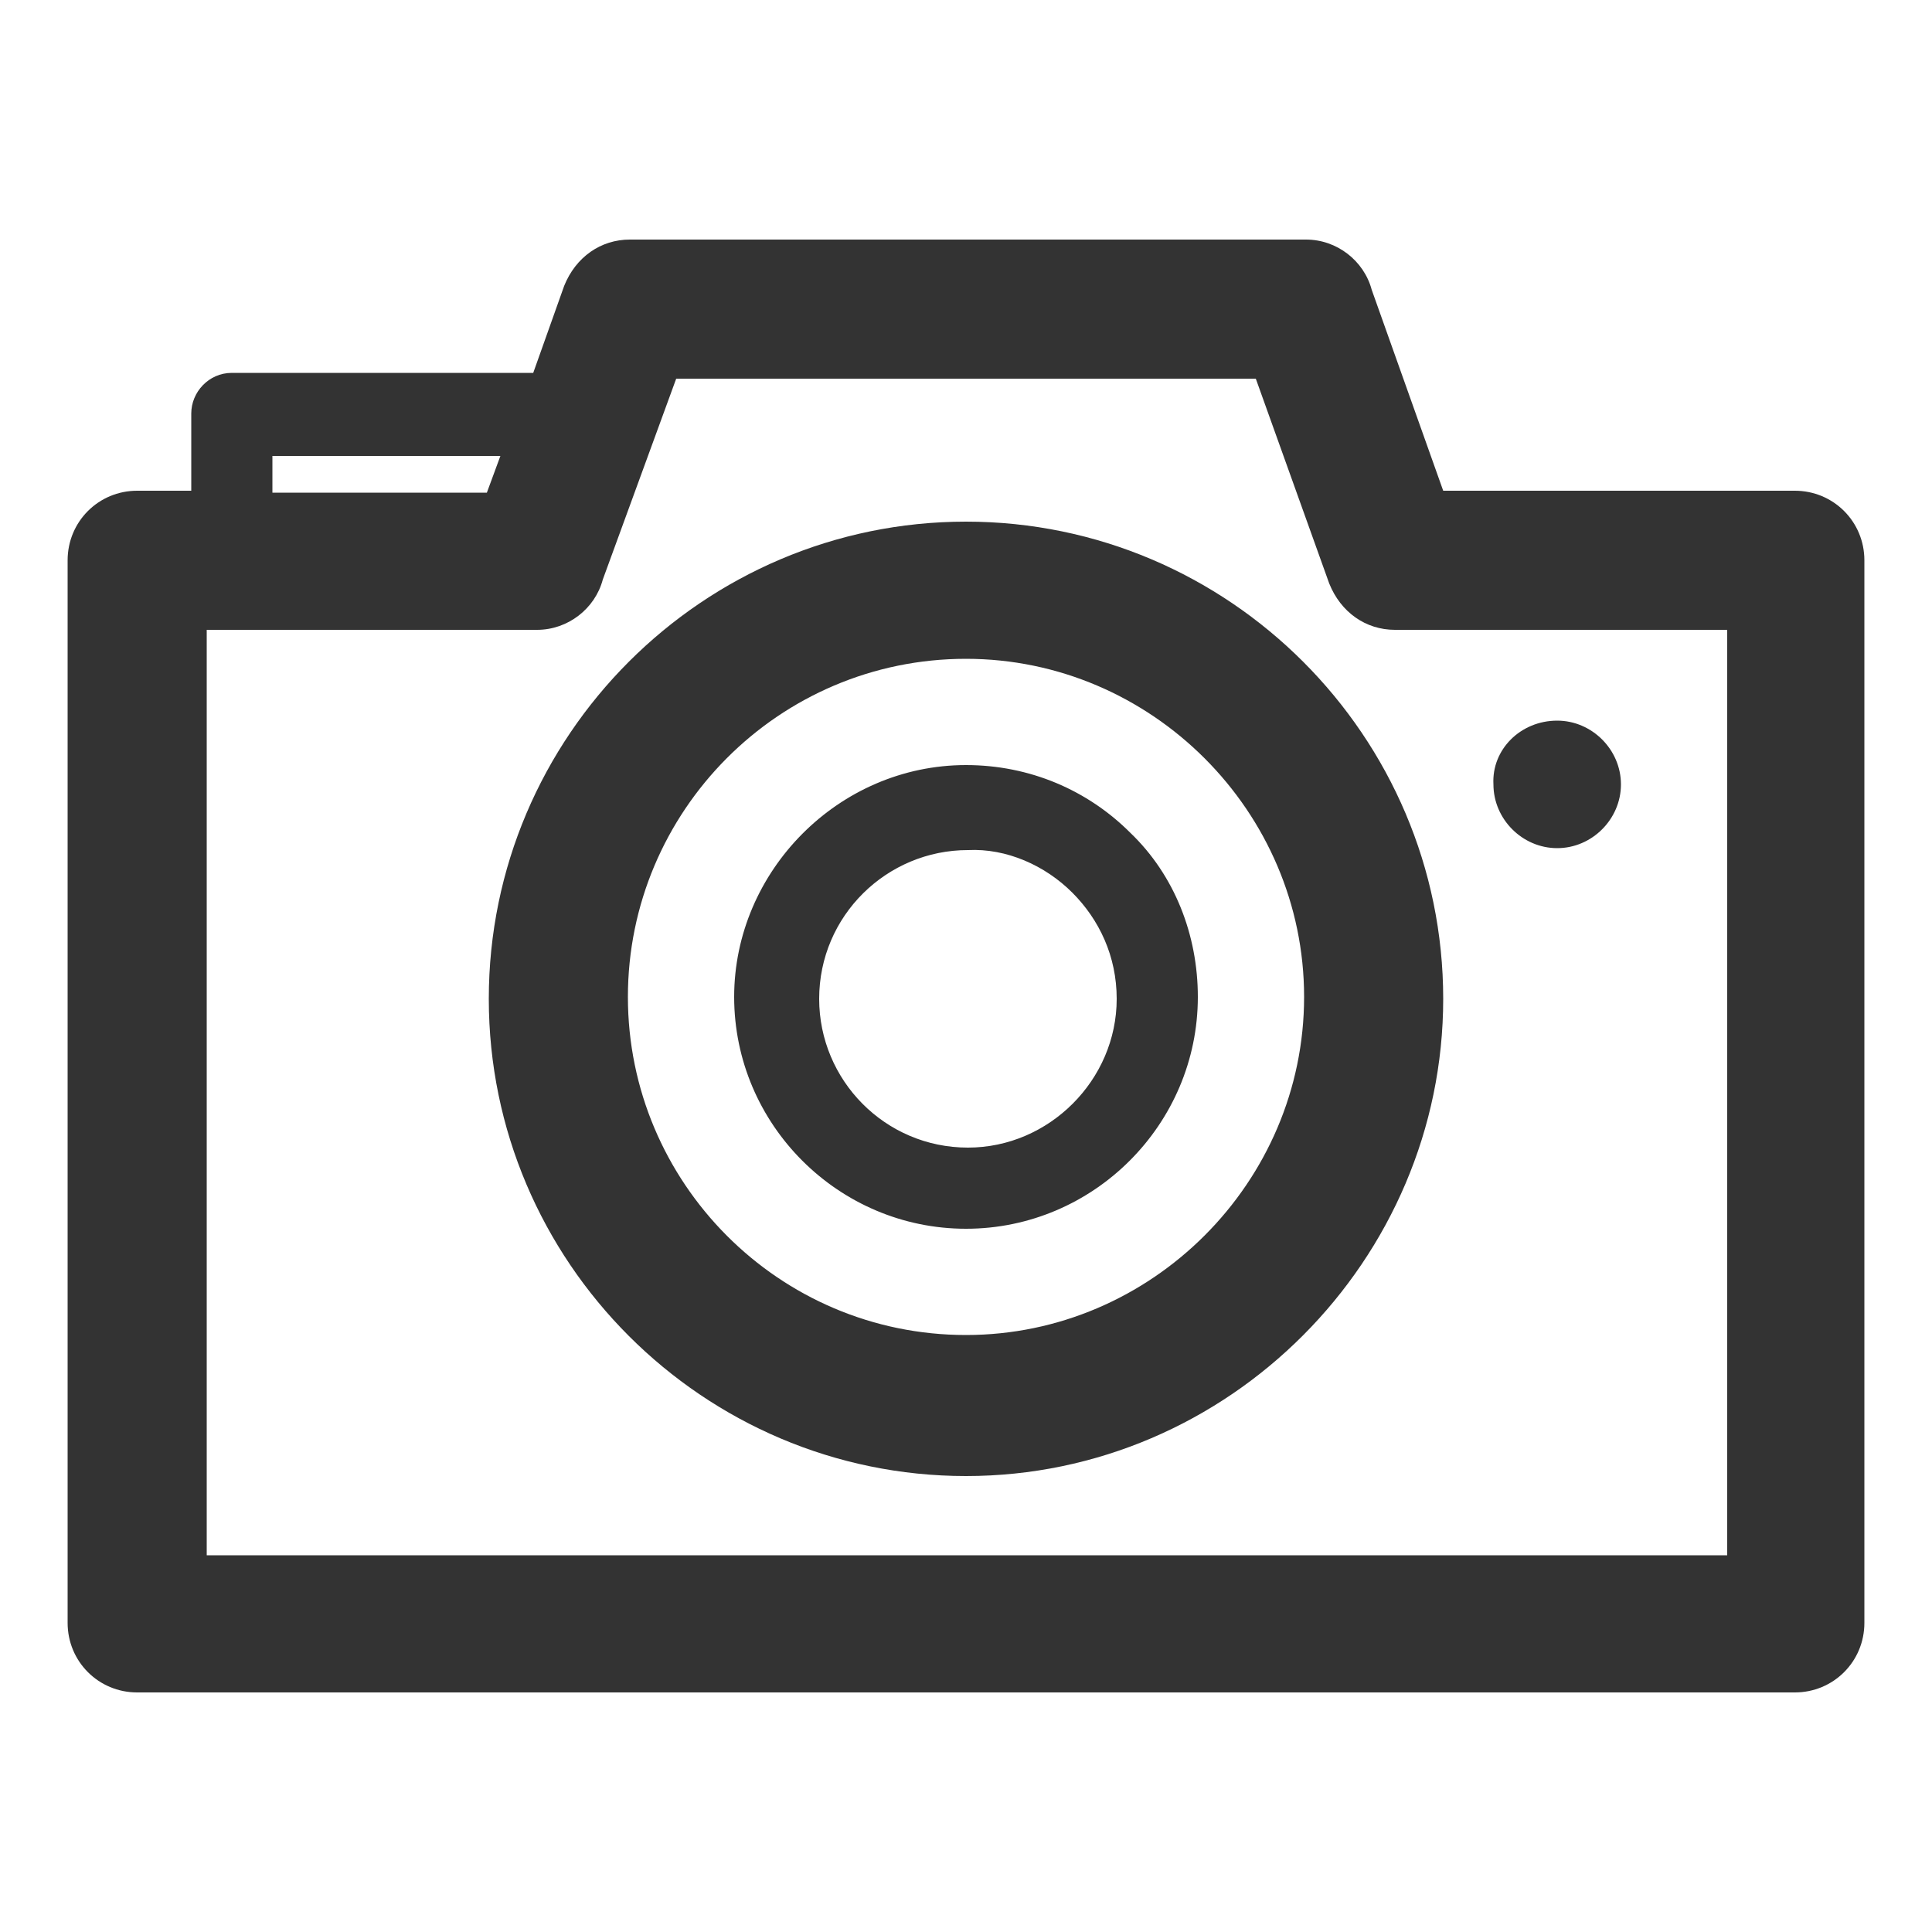 <?xml version="1.0" encoding="utf-8"?>
<!-- Generator: Adobe Illustrator 21.1.0, SVG Export Plug-In . SVG Version: 6.00 Build 0)  -->
<svg version="1.1" id="Ebene_1" xmlns="http://www.w3.org/2000/svg" xmlns:xlink="http://www.w3.org/1999/xlink" x="0px" y="0px"
	 viewBox="0 0 100 100" style="enable-background:new 0 0 100 100;" xml:space="preserve">
<style type="text/css">
	.st0{fill-rule:evenodd;clip-rule:evenodd;fill:#333333;}
</style>
<path class="st0" d="M80.6,37.3c1.8,0,3.3,1.5,3.3,3.3c0,1.8-1.5,3.3-3.3,3.3c-1.8,0-3.3-1.5-3.3-3.3C77.2,38.8,78.7,37.3,80.6,37.3
	L80.6,37.3z M25.9,23.6L25.9,23.6H14.1v1.9h11.1L25.9,23.6L25.9,23.6z M9.8,25.4L9.8,25.4H7.2H7.1c-2,0-3.6,1.6-3.6,3.6v54.9V84
	c0,2,1.6,3.6,3.6,3.6h85.7h0.1c2,0,3.6-1.6,3.6-3.6V29.1V29c0-2-1.6-3.6-3.6-3.6H74.7L71,15c-0.4-1.5-1.8-2.6-3.4-2.6h-35l0,0
	c-1.5,0-2.8,0.9-3.4,2.4l-1.6,4.5H12c-1.2,0-2.1,1-2.1,2.1v0.1V25.4L9.8,25.4z M50,39.6L50,39.6c3.3,0,6.3,1.3,8.5,3.5
	c2.3,2.2,3.5,5.3,3.5,8.5c0,6.6-5.4,12-12,12c-6.6,0-12-5.4-12-12C38,45.1,43.4,39.6,50,39.6L50,39.6z M55.5,46.2L55.5,46.2
	L55.5,46.2c1.4,1.4,2.3,3.3,2.3,5.5c0,4.2-3.5,7.7-7.7,7.7c-4.3,0-7.7-3.5-7.7-7.7c0-4.3,3.5-7.7,7.7-7.7
	C52.1,43.9,54.1,44.8,55.5,46.2L55.5,46.2z M27.8,32.6L27.8,32.6H10.7v47.9h78.7V32.6H72.2v0c-1.5,0-2.8-0.9-3.4-2.4L65,19.6H35
	l-3.8,10.4C30.8,31.5,29.4,32.6,27.8,32.6L27.8,32.6z M50,27L50,27c13.6,0,24.7,11.1,24.7,24.7c0,13.5-11.1,24.7-24.7,24.7
	c-13.6,0-24.7-11.1-24.7-24.7C25.3,38.1,36.4,27,50,27L50,27z M50,34.1L50,34.1c9.6,0,17.5,7.9,17.5,17.5c0,9.6-7.9,17.5-17.5,17.5
	c-9.7,0-17.5-7.9-17.5-17.5C32.5,42,40.3,34.1,50,34.1L50,34.1z"/>
</svg>
